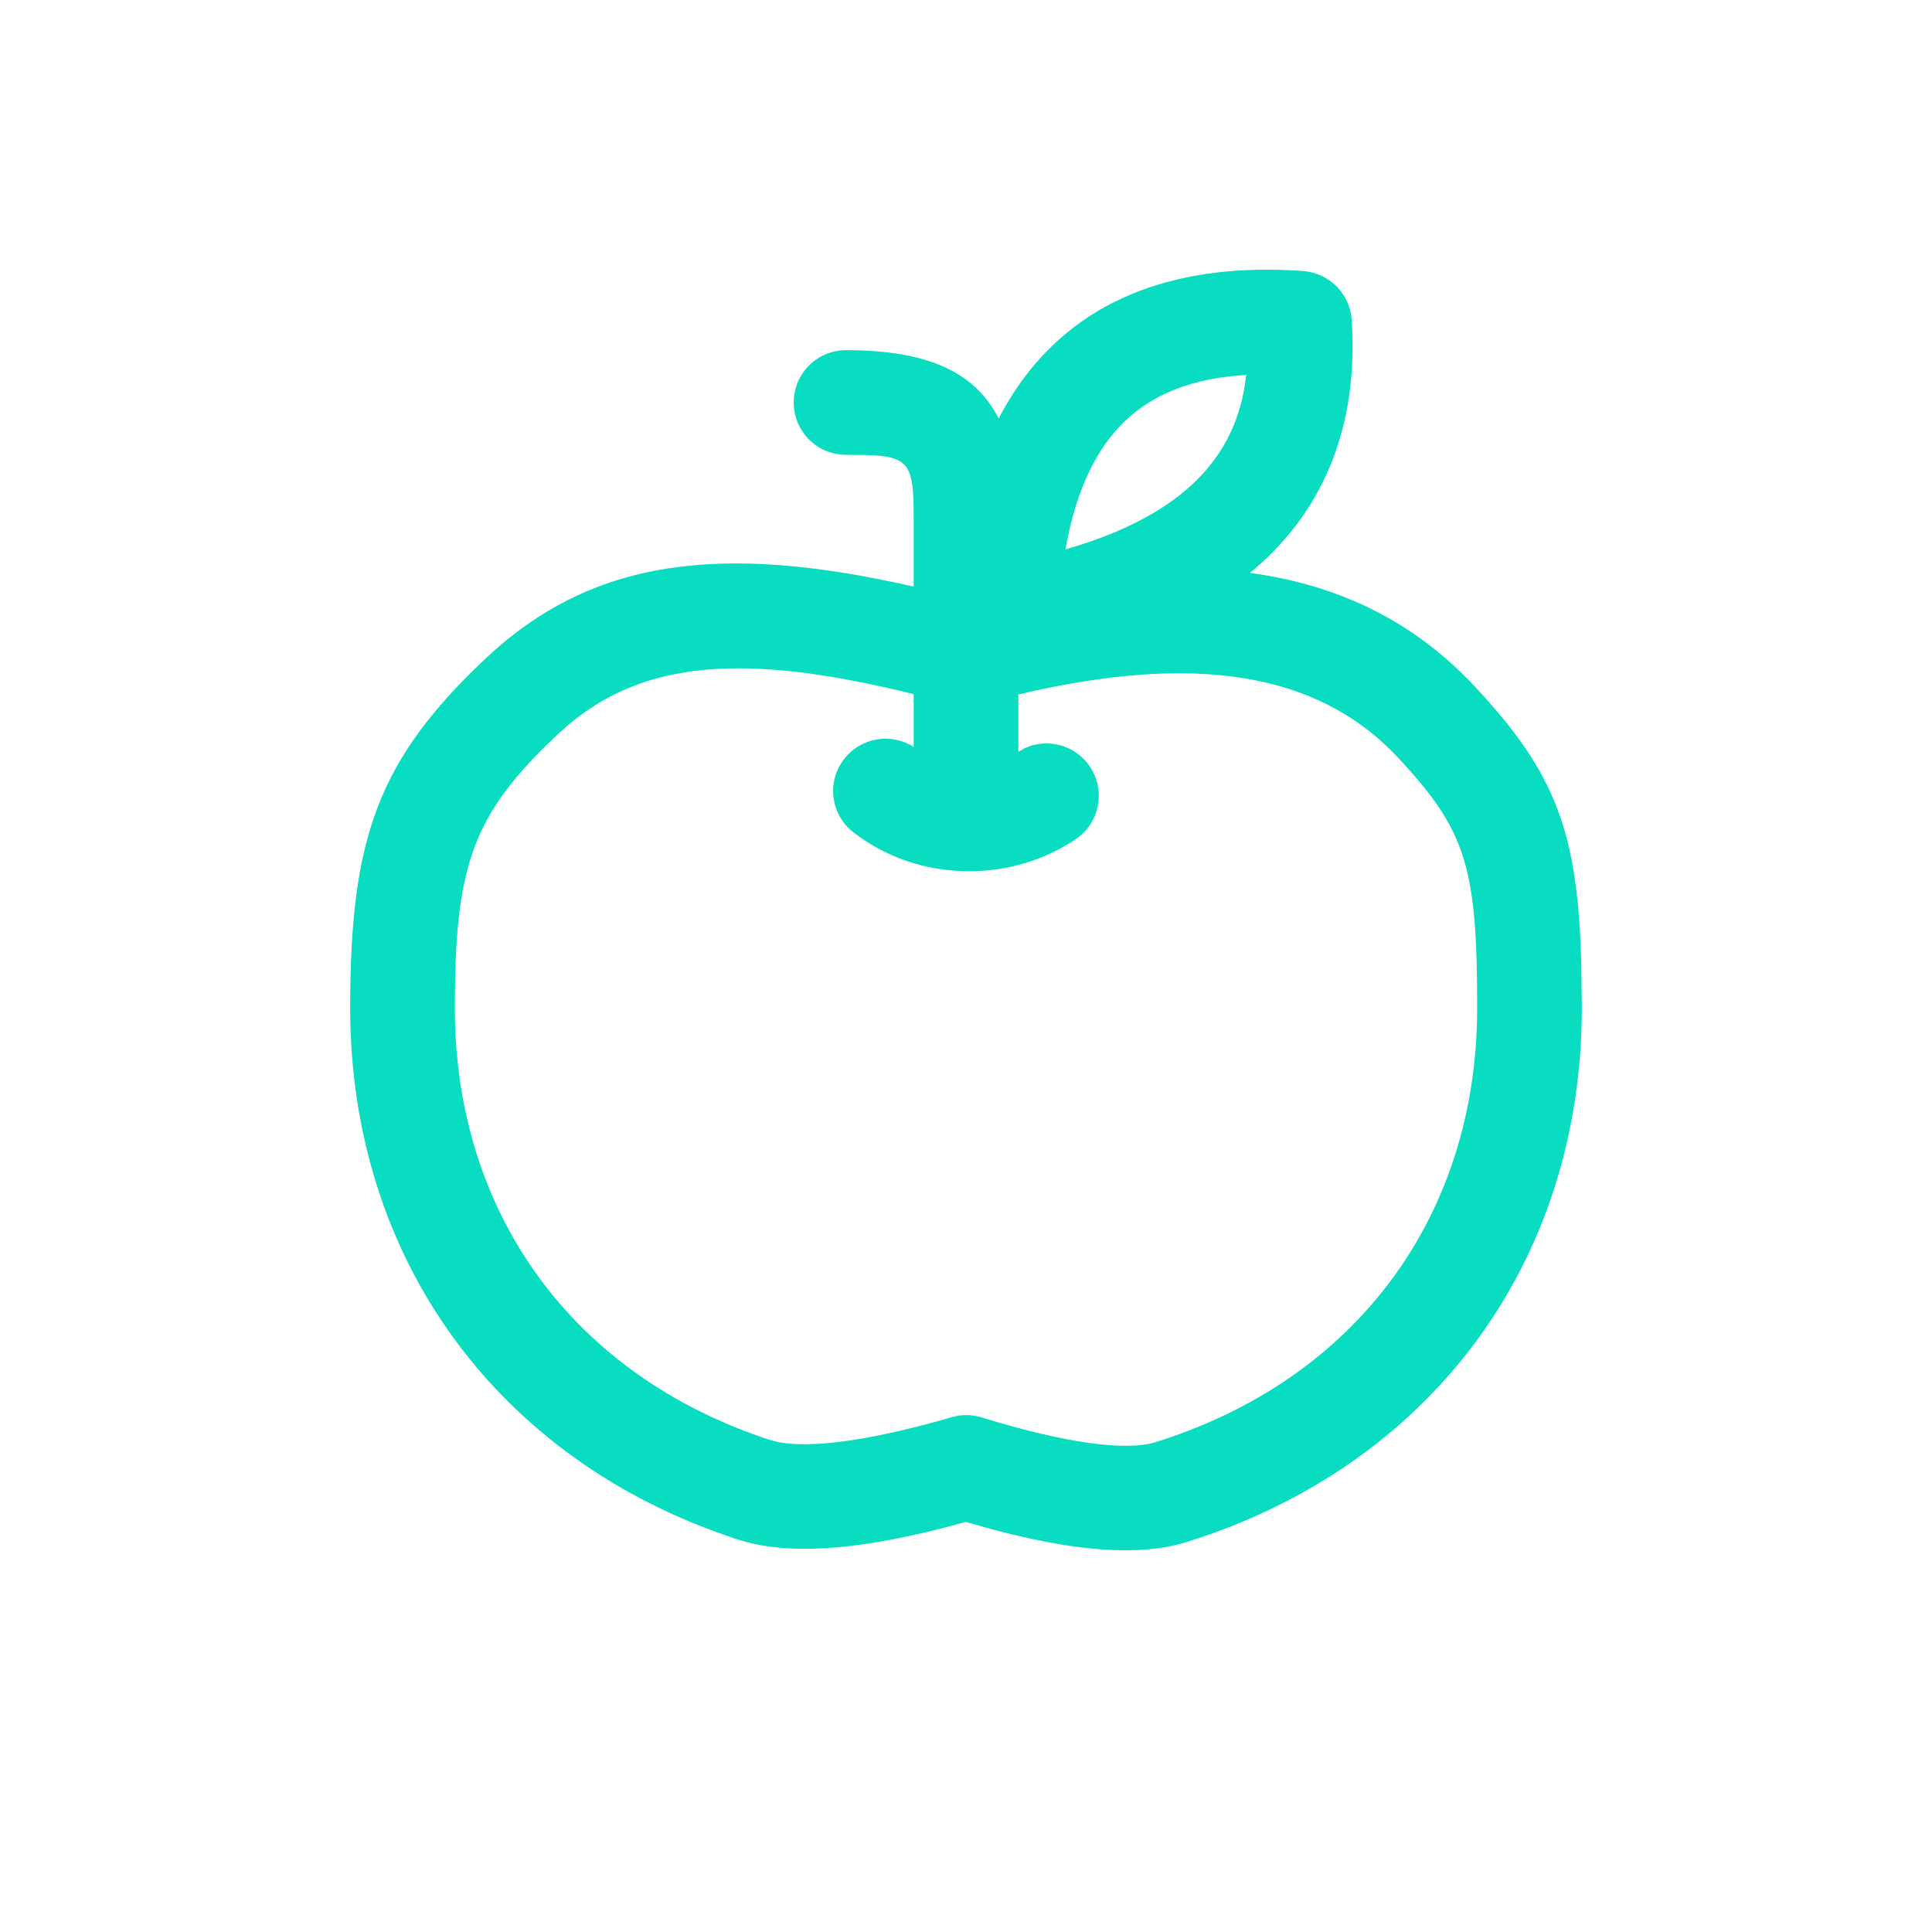 <svg xmlns="http://www.w3.org/2000/svg" width="24" height="24" viewBox="0 0 24 24" fill="none"><g clip-path="url(#clip0_1809_10832)"><path fill-rule="evenodd" clip-rule="evenodd" d="M16.189 3.367C16.512 3.391 16.769 3.649 16.791 3.972C16.876 5.259 16.469 6.316 15.575 7.077C15.559 7.091 15.543 7.104 15.527 7.117C16.633 7.266 17.562 7.719 18.313 8.52C19.333 9.609 19.605 10.344 19.644 12.015L19.65 12.519C19.65 15.684 17.77 18.21 14.743 19.155C14.151 19.34 13.339 19.274 12.27 18.983L11.998 18.906L11.714 18.982C10.605 19.264 9.765 19.321 9.159 19.122C6.188 18.152 4.35 15.645 4.35 12.519C4.35 10.418 4.692 9.446 6.024 8.188C7.342 6.943 8.942 6.737 11.35 7.287L11.35 6.424C11.35 5.766 11.296 5.666 10.742 5.652L10.509 5.65C10.15 5.65 9.86 5.359 9.86 5C9.86 4.641 10.15 4.35 10.509 4.35C11.521 4.35 12.111 4.619 12.406 5.199C12.5 5.018 12.605 4.849 12.722 4.692C13.47 3.691 14.654 3.256 16.189 3.367ZM15.272 4.675C14.591 4.754 14.099 5.021 13.763 5.47C13.514 5.804 13.336 6.254 13.236 6.824C13.873 6.642 14.371 6.395 14.732 6.087C15.117 5.76 15.357 5.354 15.453 4.85L15.482 4.656L15.272 4.675ZM12.728 9.295L12.65 9.339V8.627C14.827 8.113 16.362 8.34 17.364 9.409C18.218 10.32 18.35 10.78 18.35 12.519C18.35 15.112 16.842 17.138 14.355 17.915C14 18.026 13.261 17.937 12.195 17.608C12.073 17.57 11.944 17.569 11.822 17.605C10.708 17.928 9.937 18.009 9.563 17.887C7.124 17.09 5.65 15.079 5.65 12.519C5.65 10.834 5.851 10.183 6.773 9.271L6.917 9.133L7.044 9.018C8.005 8.2 9.258 8.104 11.35 8.623L11.35 9.279C11.069 9.099 10.692 9.161 10.485 9.43C10.266 9.714 10.318 10.122 10.603 10.341C11.005 10.652 11.51 10.823 12.04 10.823C12.52 10.823 12.981 10.682 13.364 10.424C13.661 10.223 13.739 9.818 13.538 9.521C13.357 9.253 13.012 9.163 12.728 9.295Z" fill="#08DCC1"></path></g><defs><clipPath id="clip0_1809_10832"><rect width="24" height="24" fill="white"></rect></clipPath></defs></svg>